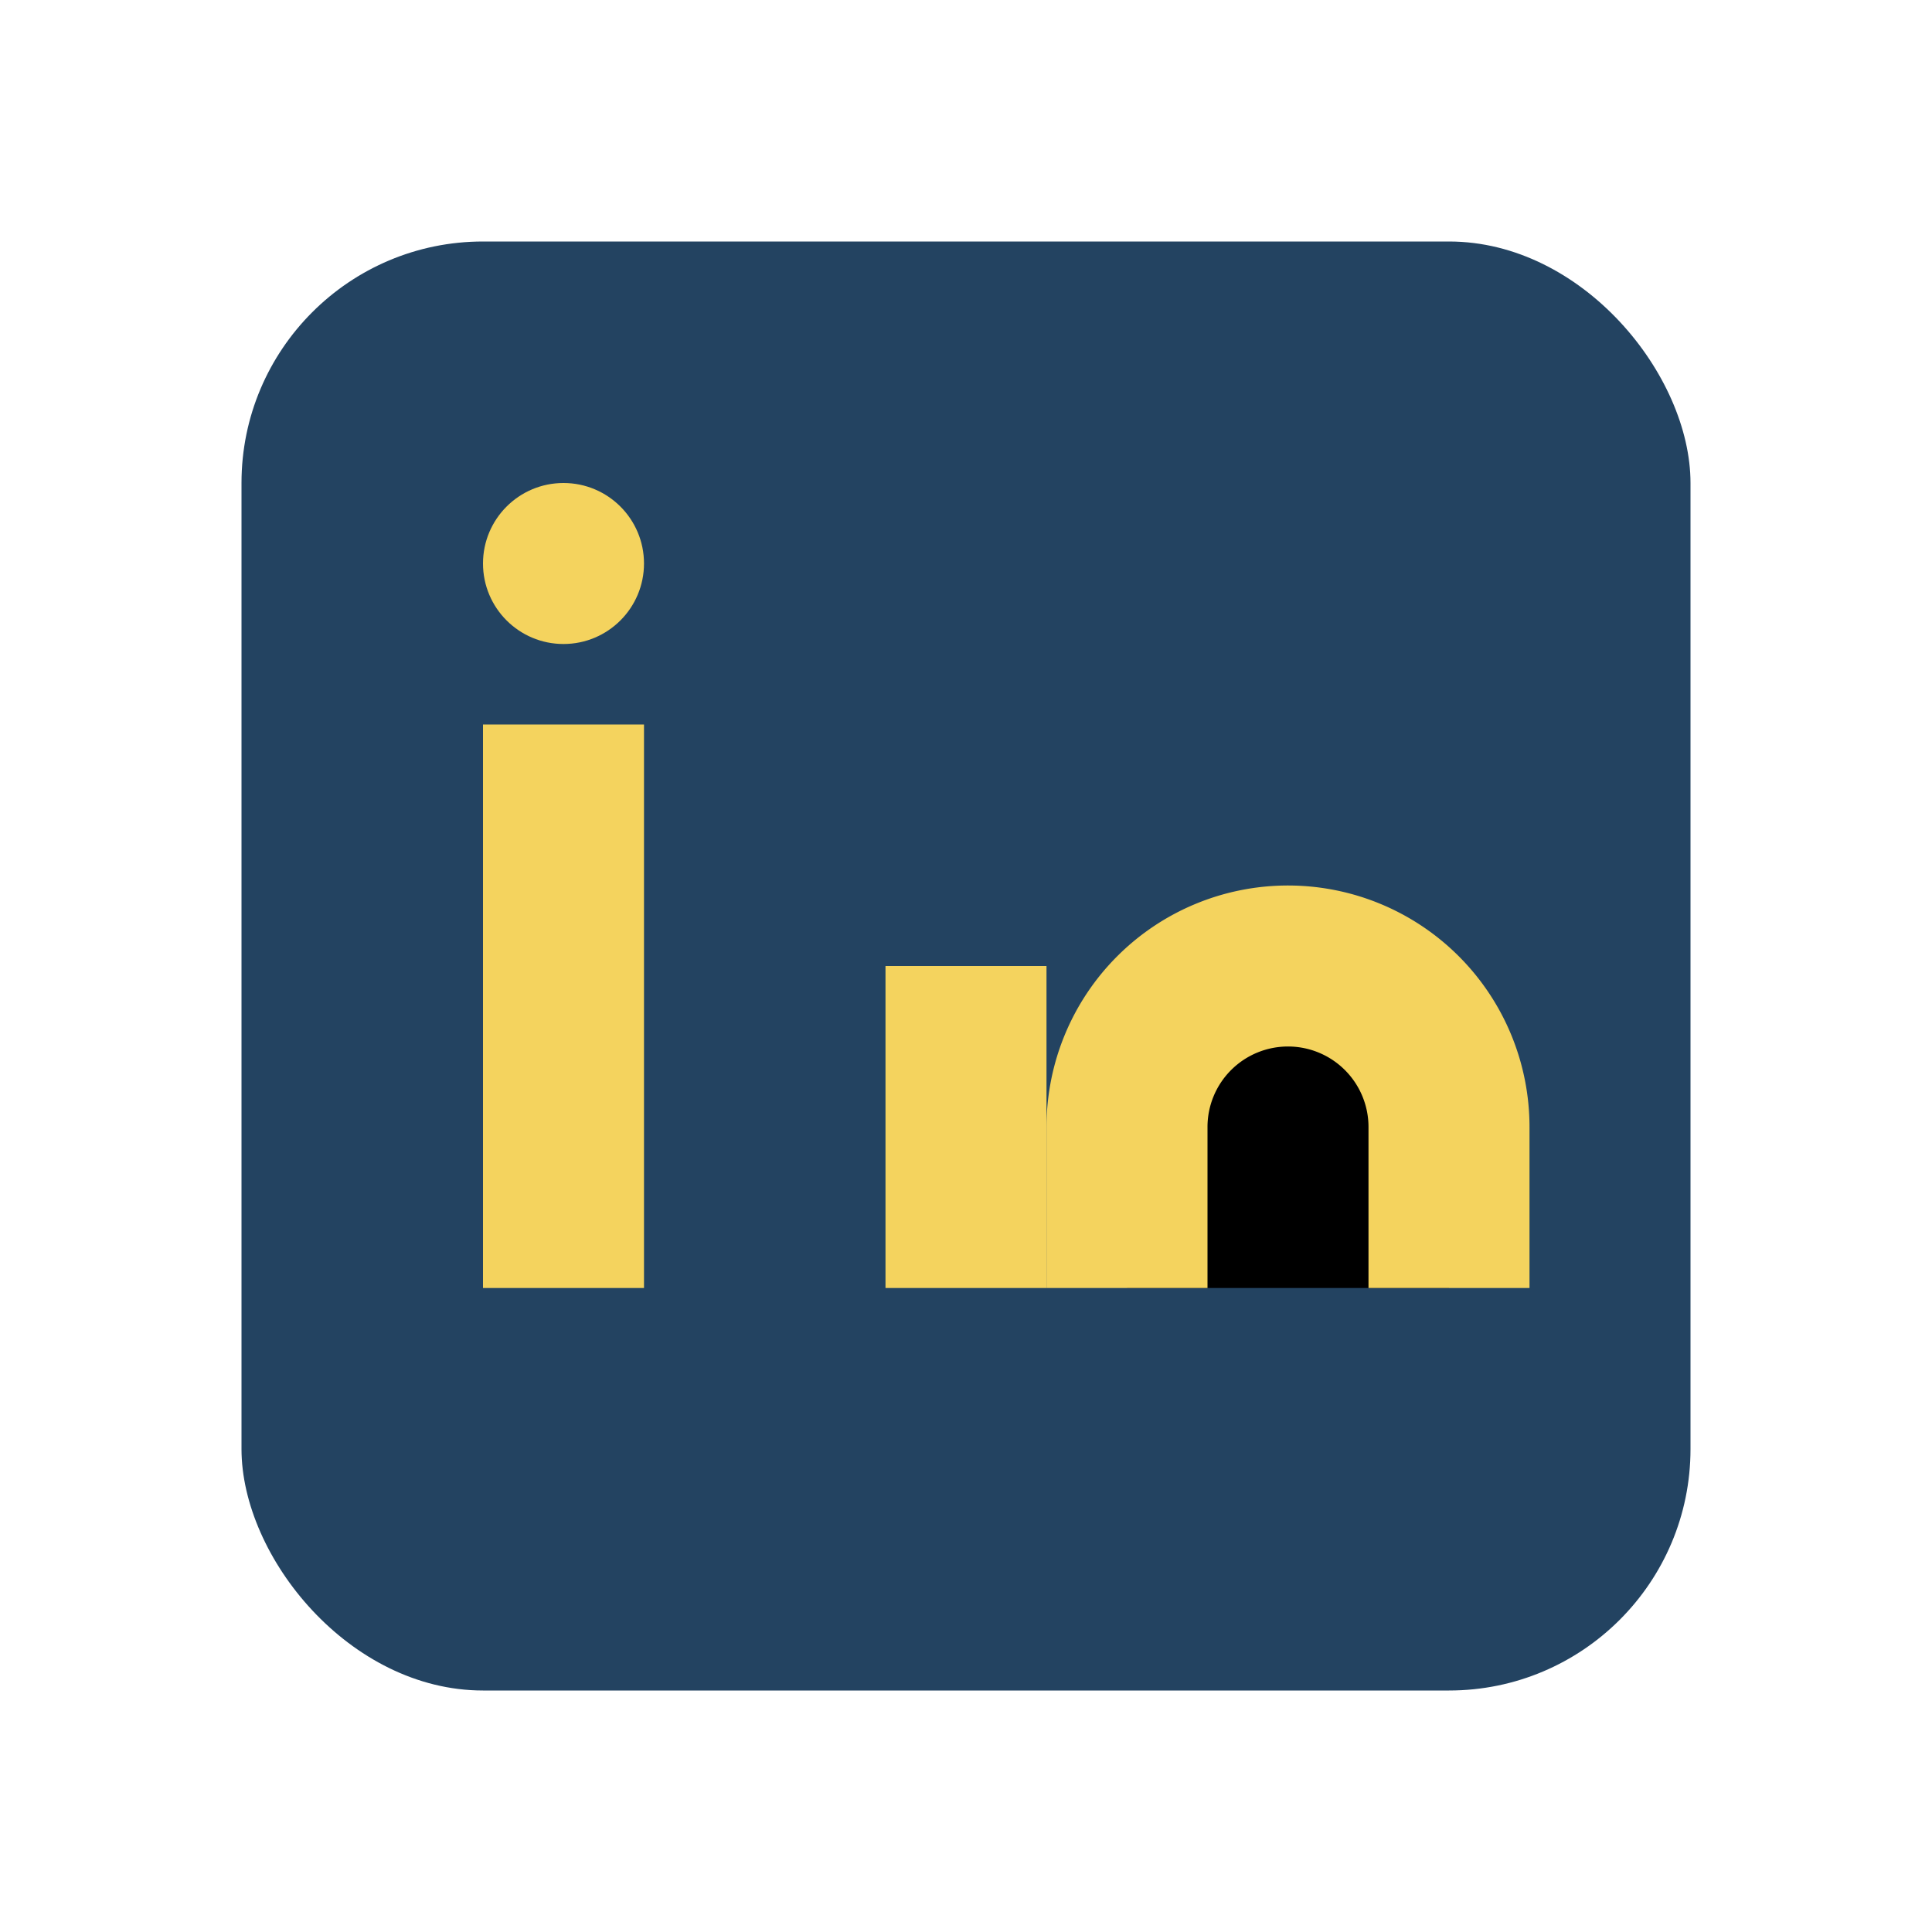 <?xml version="1.0" encoding="UTF-8"?>
<svg xmlns="http://www.w3.org/2000/svg" width="24" height="24" viewBox="0 0 24 24"><rect x="3" y="3" width="18" height="18" rx="3" fill="#234361"/><rect x="6" y="9" width="2" height="7" fill="#F4D35E"/><circle cx="7" cy="7" r="1" fill="#F4D35E"/><rect x="11" y="12" width="2" height="4" fill="#F4D35E"/><path d="M14 16v-2a2 2 0 1 1 4 0v2" stroke="#F4D35E" stroke-width="2"/></svg>